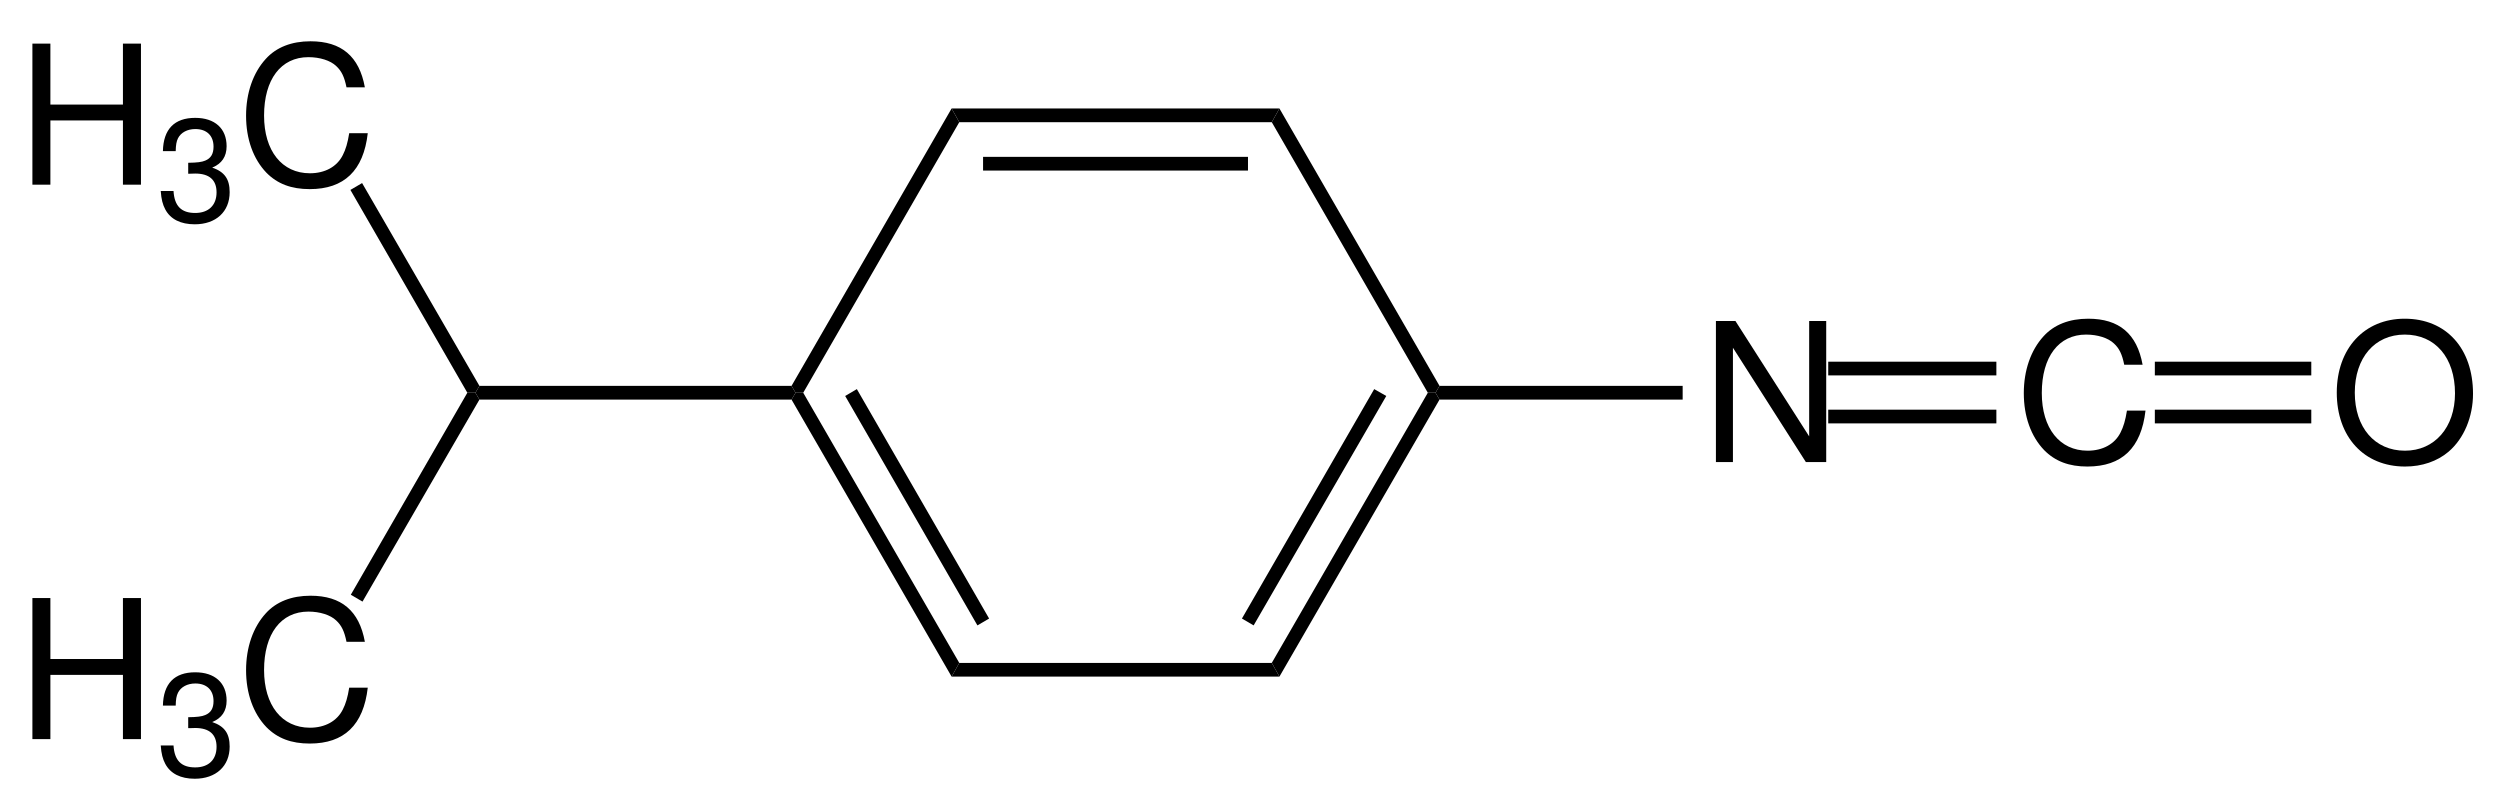 <?xml version="1.0" encoding="UTF-8"?>
<svg width="310pt" version="1.1" xmlns="http://www.w3.org/2000/svg" height="99pt" viewBox="0 0 310 99" xmlns:xlink="http://www.w3.org/1999/xlink">
 <defs>
  <clipPath id="Clip0">
   <path d="M0 0 L310 0 L310 99 L0 99 L0 0 Z" transform="translate(0, 0)"/>
  </clipPath>
 </defs>
 <g id="Hintergrund">
  <g id="Gruppe1" clip-path="url(#Clip0)">
   <path style="fill:#000000; fill-rule:nonzero;stroke:none;" d="M0.95 1.7 L0 0 L40.65 0 L39.7 1.7 L0.95 1.7 Z" transform="translate(118, 13.45)"/>
   <path style="fill:#000000; fill-rule:nonzero;stroke:none;" d="M0 1.7 L0 0 L32.85 0 L32.85 1.7 L0 1.7 Z" transform="translate(121.9, 19.45)"/>
   <path style="fill:#000000; fill-rule:nonzero;stroke:none;" d="M1.449 35.25 L0.5 35.25 L0 34.399 L19.85 0 L20.8 1.7 L1.449 35.25 Z" transform="translate(98.15, 13.45)"/>
   <path style="fill:#000000; fill-rule:nonzero;stroke:none;" d="M20.8 33.5 L19.85 35.2 L0 0.85 L0.5 0 L1.449 0 L20.8 33.5 Z" transform="translate(98.15, 48.7)"/>
   <path style="fill:#000000; fill-rule:nonzero;stroke:none;" d="M17.85 28.45 L16.4 29.3 L0 0.85 L1.45 0 L17.85 28.45 Z" transform="translate(104.8, 48.25)"/>
   <path style="fill:#000000; fill-rule:nonzero;stroke:none;" d="M39.7 0 L40.65 1.7 L0 1.7 L0.95 0 L39.7 0 Z" transform="translate(118, 82.2)"/>
   <path style="fill:#000000; fill-rule:nonzero;stroke:none;" d="M19.35 0 L20.3 0 L20.8 0.85 L0.95 35.2 L0 33.5 L19.35 0 Z" transform="translate(157.7, 48.7)"/>
   <path style="fill:#000000; fill-rule:nonzero;stroke:none;" d="M16.4 0 L17.9 0.85 L1.45 29.3 L0 28.45 L16.4 0 Z" transform="translate(154, 48.25)"/>
   <path style="fill:#000000; fill-rule:nonzero;stroke:none;" d="M0 1.7 L0.95 0 L20.8 34.399 L20.3 35.25 L19.35 35.25 L0 1.7 Z" transform="translate(157.7, 13.45)"/>
   <path style="fill:#000000; fill-rule:nonzero;stroke:none;" d="M0.5 1.7 L0 0.851 L0.5 0 L39.2 0 L39.7 0.851 L39.2 1.7 L0.5 1.7 Z" transform="translate(58.95, 47.85)"/>
   <path style="fill:#000000; fill-rule:evenodd;stroke:none;" d="M11.226 9.527 L11.226 17.492 L13.461 17.492 L13.461 0 L11.226 0 L11.226 7.559 L2.23 7.559 L2.23 0 L0 0 L0 17.492 L2.23 17.492 L2.23 9.527 L11.226 9.527 Z" transform="translate(4.018, 5.408)"/>
   <path style="fill:#000000; fill-rule:evenodd;stroke:none;" d="M3.406 6.926 L3.605 6.926 L4.273 6.906 C6.023 6.906 6.922 7.699 6.922 9.234 C6.922 10.836 5.934 11.793 4.273 11.793 C2.543 11.793 1.695 10.926 1.586 9.07 L0 9.07 C0.07 10.098 0.25 10.766 0.559 11.344 C1.207 12.57 2.469 13.199 4.219 13.199 C6.851 13.199 8.547 11.633 8.547 9.215 C8.547 7.59 7.914 6.691 6.383 6.168 C7.574 5.68 8.168 4.797 8.168 3.516 C8.168 1.316 6.707 0 4.273 0 C1.695 0 0.324 1.406 0.27 4.129 L1.855 4.129 C1.875 3.356 1.945 2.922 2.144 2.523 C2.504 1.82 3.301 1.387 4.289 1.387 C5.699 1.387 6.547 2.199 6.547 3.57 C6.547 4.473 6.219 5.012 5.516 5.301 C5.086 5.481 4.523 5.555 3.406 5.57 L3.406 6.926 Z" transform="translate(19.931, 14.615)"/>
   <path style="fill:#000000; fill-rule:evenodd;stroke:none;" d="M14.73 5.711 C14.035 1.875 11.828 0 7.988 0 C5.637 0 3.742 0.746 2.445 2.184 C0.863 3.914 0 6.41 0 9.238 C0 12.117 0.887 14.59 2.519 16.293 C3.887 17.684 5.613 18.332 7.894 18.332 C12.164 18.332 14.562 16.031 15.09 11.399 L12.789 11.399 C12.598 12.598 12.355 13.414 11.996 14.109 C11.277 15.551 9.789 16.367 7.918 16.367 C4.438 16.367 2.231 13.582 2.231 9.215 C2.231 4.73 4.316 1.969 7.727 1.969 C9.141 1.969 10.461 2.379 11.18 3.074 C11.828 3.672 12.188 4.395 12.453 5.711 L14.73 5.711 Z" transform="translate(30.513, 5.119)"/>
   <path style="fill:#000000; fill-rule:evenodd;stroke:none;" d="M11.226 9.527 L11.226 17.492 L13.461 17.492 L13.461 0 L11.226 0 L11.226 7.559 L2.23 7.559 L2.23 0 L0 0 L0 17.492 L2.23 17.492 L2.23 9.527 L11.226 9.527 Z" transform="translate(4.018, 74.158)"/>
   <path style="fill:#000000; fill-rule:evenodd;stroke:none;" d="M3.406 6.926 L3.605 6.926 L4.273 6.906 C6.023 6.906 6.922 7.699 6.922 9.234 C6.922 10.836 5.934 11.793 4.273 11.793 C2.543 11.793 1.695 10.926 1.586 9.07 L0 9.07 C0.07 10.098 0.25 10.766 0.559 11.344 C1.207 12.57 2.469 13.199 4.219 13.199 C6.851 13.199 8.547 11.633 8.547 9.215 C8.547 7.59 7.914 6.691 6.383 6.168 C7.574 5.68 8.168 4.797 8.168 3.516 C8.168 1.316 6.707 0 4.273 0 C1.695 0 0.324 1.406 0.27 4.129 L1.855 4.129 C1.875 3.356 1.945 2.922 2.144 2.523 C2.504 1.82 3.301 1.387 4.289 1.387 C5.699 1.387 6.547 2.199 6.547 3.57 C6.547 4.473 6.219 5.012 5.516 5.301 C5.086 5.481 4.523 5.555 3.406 5.57 L3.406 6.926 Z" transform="translate(19.931, 83.365)"/>
   <path style="fill:#000000; fill-rule:evenodd;stroke:none;" d="M14.73 5.711 C14.035 1.875 11.828 0 7.988 0 C5.637 0 3.742 0.746 2.445 2.184 C0.863 3.914 0 6.41 0 9.238 C0 12.117 0.887 14.59 2.519 16.293 C3.887 17.684 5.613 18.332 7.894 18.332 C12.164 18.332 14.562 16.031 15.09 11.399 L12.789 11.399 C12.598 12.598 12.355 13.414 11.996 14.109 C11.277 15.551 9.789 16.367 7.918 16.367 C4.438 16.367 2.231 13.582 2.231 9.215 C2.231 4.731 4.316 1.969 7.727 1.969 C9.141 1.969 10.461 2.379 11.18 3.074 C11.828 3.672 12.188 4.395 12.453 5.711 L14.73 5.711 Z" transform="translate(30.513, 73.869)"/>
   <path style="fill:#000000; fill-rule:nonzero;stroke:none;" d="M0 0.85 L1.45 0 L16 25.149 L15.5 26 L14.5 26 L0 0.85 Z" transform="translate(43.45, 22.7)"/>
   <path style="fill:#000000; fill-rule:nonzero;stroke:none;" d="M14.45 0 L15.45 0 L15.95 0.85 L1.45 25.899 L0 25.05 L14.45 0 Z" transform="translate(43.5, 48.7)"/>
   <path style="fill:#000000; fill-rule:evenodd;stroke:none;" d="M13.676 0 L11.563 0 L11.563 14.301 L2.422 0 L0 0 L0 17.492 L2.11 17.492 L2.11 3.312 L11.157 17.492 L13.676 17.492 L13.676 0 Z" transform="translate(212.774, 39.808)"/>
   <path style="fill:#000000; fill-rule:nonzero;stroke:none;" d="M30.65 0 L30.65 1.7 L0.5 1.7 L0 0.851 L0.5 0 L30.65 0 Z" transform="translate(178, 47.85)"/>
   <path style="fill:#000000; fill-rule:evenodd;stroke:none;" d="M14.731 5.711 C14.035 1.875 11.828 0 7.988 0 C5.637 0 3.742 0.746 2.445 2.183 C0.863 3.914 0 6.41 0 9.238 C0 12.117 0.887 14.59 2.52 16.293 C3.887 17.683 5.613 18.332 7.895 18.332 C12.164 18.332 14.563 16.031 15.09 11.398 L12.789 11.398 C12.598 12.598 12.356 13.414 11.996 14.109 C11.277 15.551 9.789 16.367 7.918 16.367 C4.438 16.367 2.231 13.582 2.231 9.215 C2.231 4.73 4.317 1.969 7.727 1.969 C9.141 1.969 10.461 2.379 11.18 3.074 C11.828 3.672 12.188 4.394 12.453 5.711 L14.731 5.711 Z" transform="translate(250.952, 39.519)"/>
   <path style="fill:#000000; fill-rule:nonzero;stroke:none;" d="M20.85 0 L20.85 1.7 L0 1.7 L0 0 L20.85 0 Z" transform="translate(226.7, 44.85)"/>
   <path style="fill:#000000; fill-rule:nonzero;stroke:none;" d="M20.85 0 L20.85 1.7 L0 1.7 L0 0 L20.85 0 Z" transform="translate(226.7, 50.8)"/>
   <path style="fill:#000000; fill-rule:evenodd;stroke:none;" d="M8.422 0 C3.41 0 0 3.695 0 9.168 C0 14.66 3.383 18.332 8.449 18.332 C10.582 18.332 12.453 17.683 13.871 16.484 C15.765 14.879 16.894 12.168 16.894 9.312 C16.894 3.672 13.558 0 8.422 0 Z M8.422 1.969 C12.215 1.969 14.66 4.824 14.66 9.262 C14.66 13.488 12.14 16.367 8.449 16.367 C4.703 16.367 2.234 13.488 2.234 9.168 C2.234 4.848 4.703 1.969 8.422 1.969 Z" transform="translate(289.76, 39.519)"/>
   <path style="fill:#000000; fill-rule:nonzero;stroke:none;" d="M19.4 0 L19.4 1.7 L0 1.7 L0 0 L19.4 0 Z" transform="translate(267.2, 44.85)"/>
   <path style="fill:#000000; fill-rule:nonzero;stroke:none;" d="M19.4 0 L19.4 1.7 L0 1.7 L0 0 L19.4 0 Z" transform="translate(267.2, 50.8)"/>
  </g>
 </g>
</svg>
